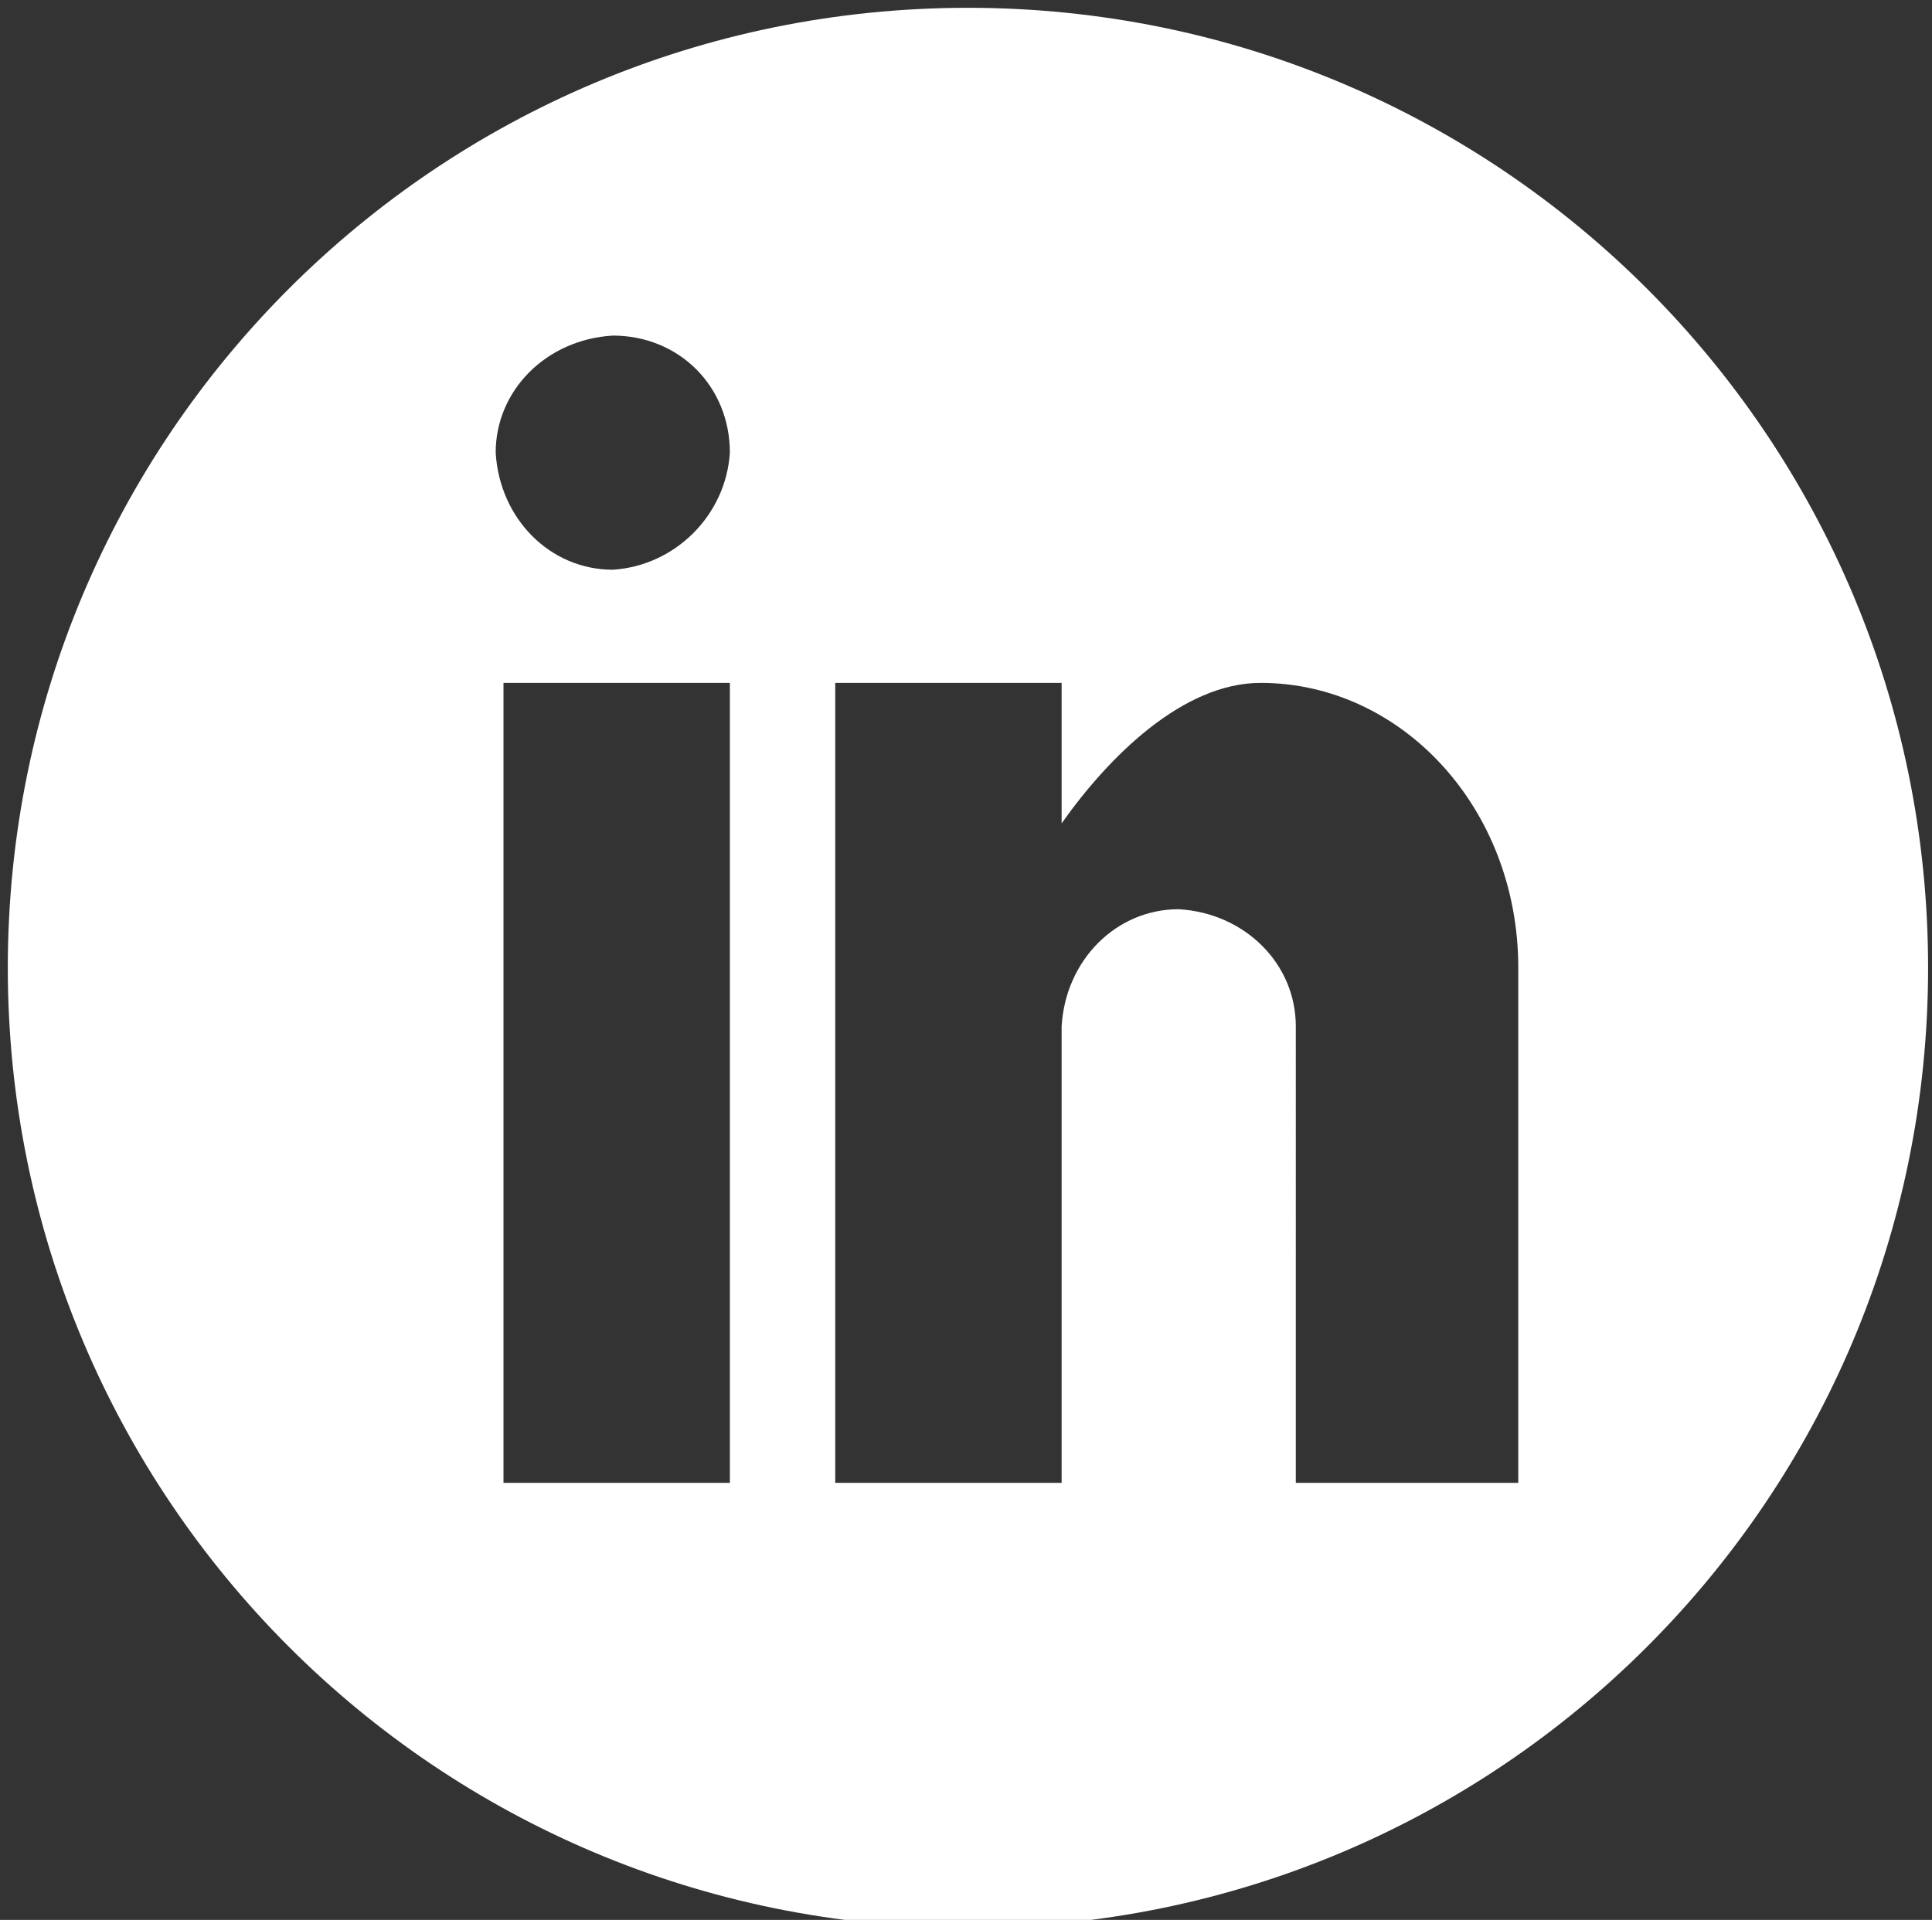 <?xml version="1.0" encoding="UTF-8"?> <svg xmlns:v="https://vecta.io/nano" xmlns="http://www.w3.org/2000/svg" xmlns:xlink="http://www.w3.org/1999/xlink" version="1.1" id="Layer_1" x="0px" y="0px" viewBox="0 0 49.5 49.2" style="enable-background:new 0 0 49.5 49.2;" xml:space="preserve"><rect x="0" y="0" width="49.5" height="49.2" fill="#333333" stroke="none"/> <style type="text/css"> .st0{fill:#FFFFFF;} </style> <path class="st0" d="M24.8,0.2c-13.6,0-24.6,11-24.6,24.6c0,13.6,11,24.6,24.6,24.6c13.6,0,24.6-11,24.6-24.6 C49.4,11.2,38.4,0.2,24.8,0.2z M18.7,38h-5.8V17.5h5.8V38z M15.7,14.6c-1.6,0-2.9-1.3-3-3c0-1.6,1.3-2.9,3-3c1.7,0,3,1.3,3,3 C18.6,13.2,17.3,14.5,15.7,14.6z M38.9,38h-5.7V26.3c0-1.6-1.3-2.9-3-3c-1.6,0-2.9,1.3-3,3V38h-5.8V17.5h5.8v3.6 c1.2-1.7,3.1-3.6,5.1-3.6c3.6,0,6.6,3.2,6.6,7.3V38z"></path> </svg> 